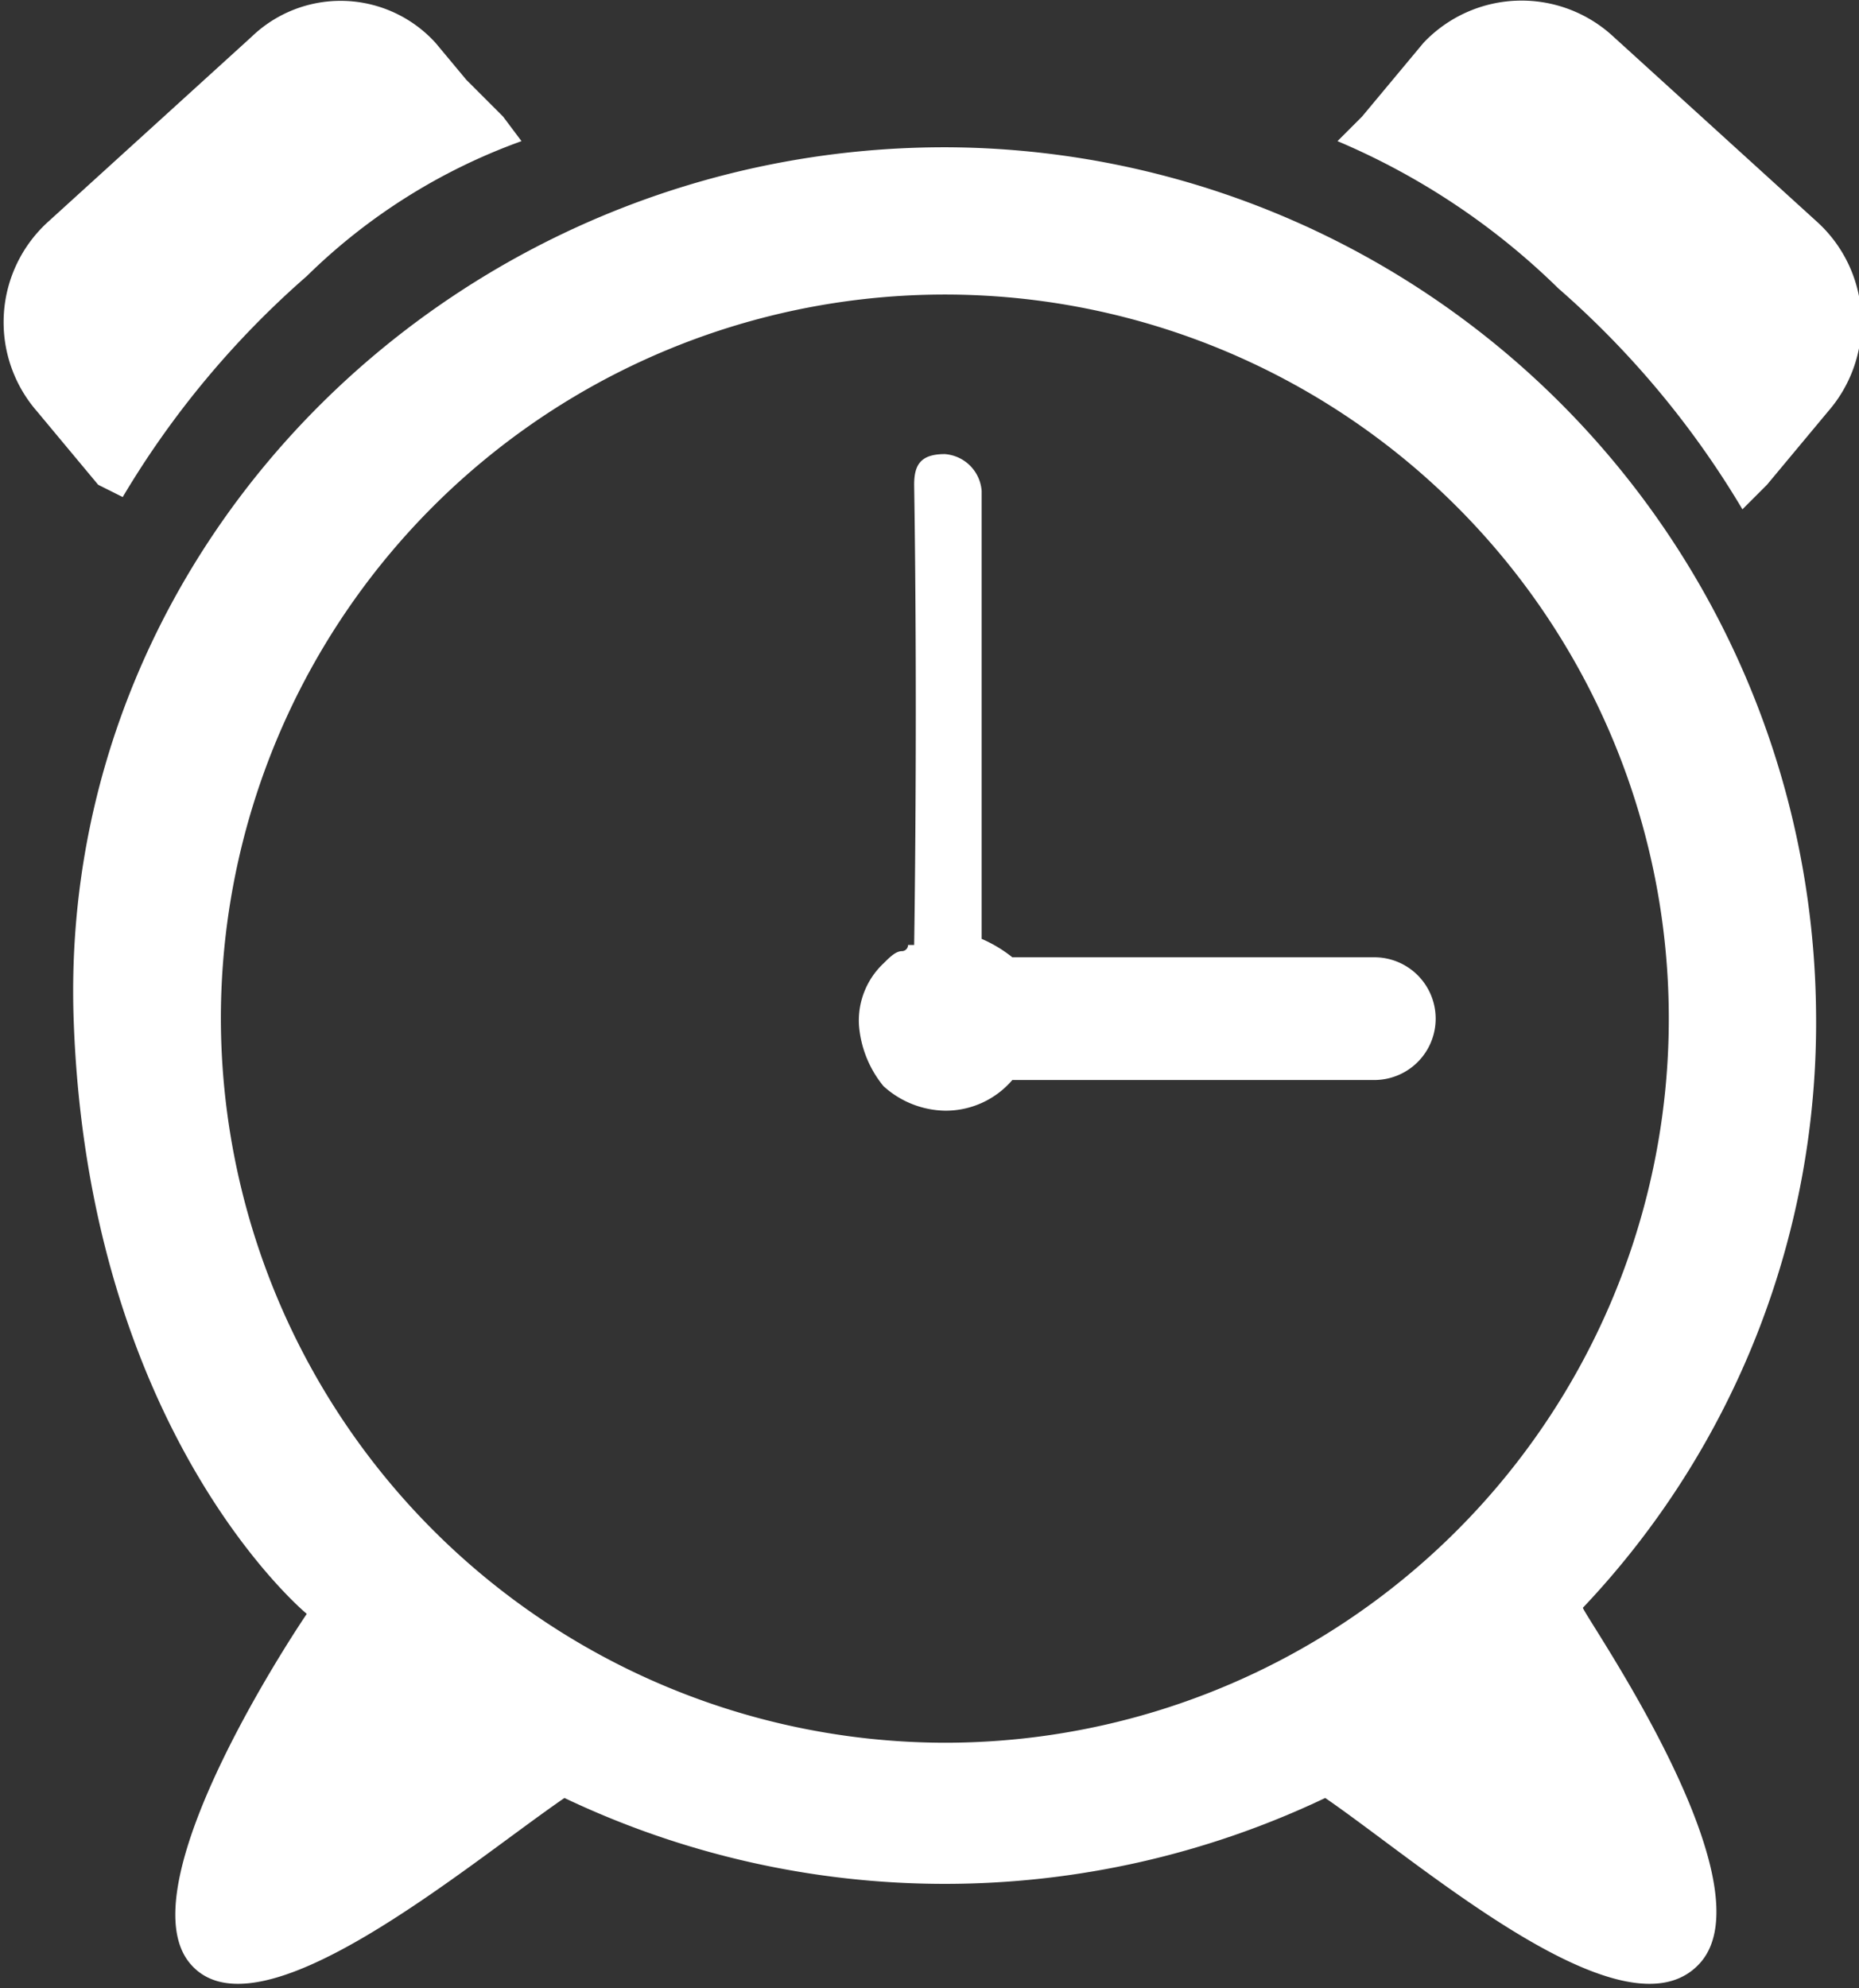 <svg id="Layer_1" data-name="Layer 1" xmlns="http://www.w3.org/2000/svg" viewBox="0 0 30.3 32.4"><rect x="0" y="0" width="30.3" height="32.4" fill="#333333" stroke="none"/><defs><style>.cls-1{fill:#fff;fill-rule:evenodd;}</style></defs><path class="cls-1" d="M15.4,7.4A.65.65,0,0,1,16,8v7.3a2.19,2.19,0,0,1,.5.3h5.9a1,1,0,0,1,0,2H16.5a1.43,1.43,0,0,1-1.1.5,1.53,1.53,0,0,1-1-.4,1.78,1.78,0,0,1-.4-1,1.28,1.28,0,0,1,.4-1c.1-.1.2-.2.3-.2a.1.1,0,0,0,.1-.1h.1s.06-3.63,0-7.5c0-.32.1-.5.5-.5"/><path class="cls-1" d="M3.6,16.6A11.8,11.8,0,1,1,15.4,28.4,11.82,11.82,0,0,1,3.6,16.6ZM15.4,2.4C7.5,2.4.94,8.8,1.2,16.6,1.43,23.36,5,26.3,5,26.3S2,30.7,3.1,32s4.5-1.6,6.1-2.7a14.43,14.43,0,0,0,12.4,0c1.6,1.1,4.9,4,6.1,2.7s-1.9-5.7-1.9-5.8a13.86,13.86,0,0,0,3.8-9.7A14.23,14.23,0,0,0,15.4,2.4Z"/><path class="cls-1" d="M4.1.6.8,3.6A2.21,2.21,0,0,0,.6,6.7l.5.6.5.6.4.2A14.84,14.84,0,0,1,5,4.5,9.66,9.66,0,0,1,8.5,2.3l-.3-.4-.6-.6L7.1.7a2.09,2.09,0,0,0-3-.1M26.3.6l3.3,3a2.21,2.21,0,0,1,.2,3.1l-.5.6-.5.6-.4.4a14.84,14.84,0,0,0-3-3.6,11.59,11.59,0,0,0-3.6-2.4l.4-.4.5-.6.5-.6A2.2,2.2,0,0,1,26.3.6"/></svg>
